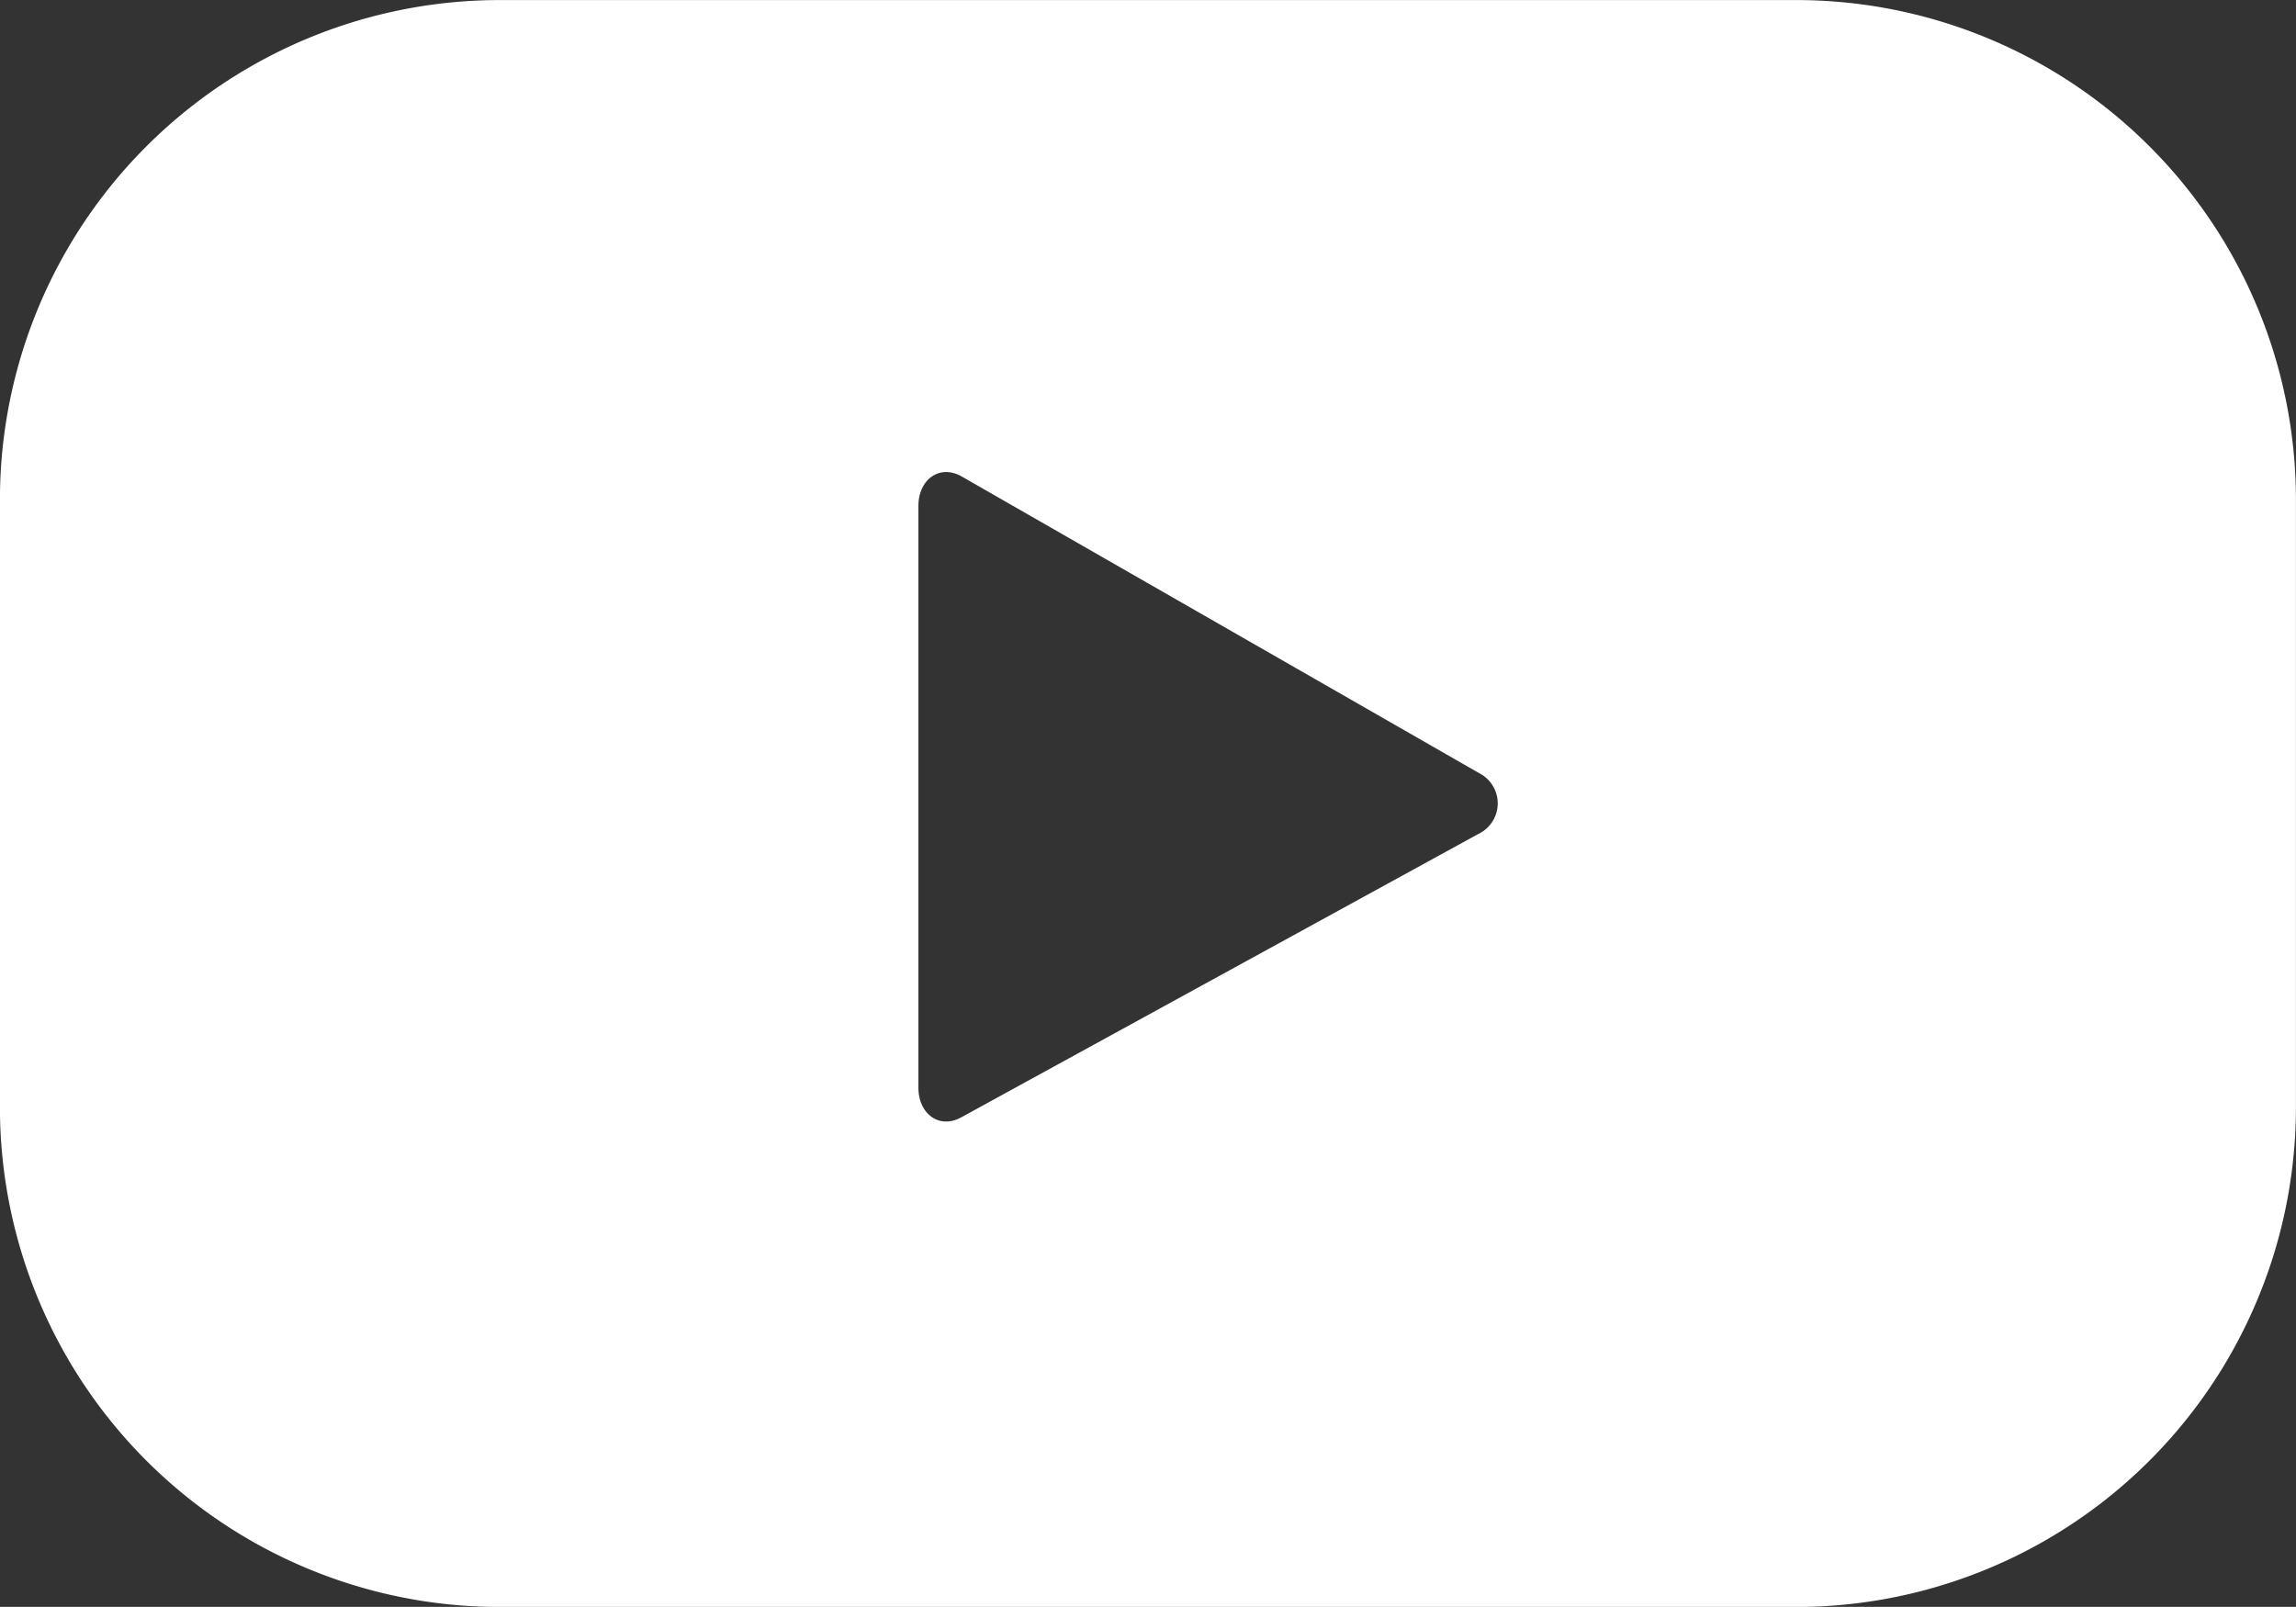 <svg xmlns="http://www.w3.org/2000/svg" width="34.842" height="24.388" viewBox="0 0 34.842 24.388"><rect x="0" y="0" width="34.842" height="24.388" fill="#333333" stroke="none"/><g id="Group_821" data-name="Group 821" transform="translate(0 0)"><g id="Group_820" data-name="Group 820"><path id="Path_3683" data-name="Path 3683" d="M-109.132,393.874a7.584,7.584,0,0,0-7.585-7.583h-19.672a7.584,7.584,0,0,0-7.585,7.583v9.22a7.585,7.585,0,0,0,7.585,7.585h19.672a7.585,7.585,0,0,0,7.585-7.585Zm-12.411,5.075-7.845,4.3c-.341.184-.648-.063-.648-.45v-8.832c0-.393.316-.639.658-.445l7.9,4.53A.514.514,0,0,1-121.543,398.949Z" transform="translate(143.973 -386.29)" fill="#fff"></path></g></g></svg>